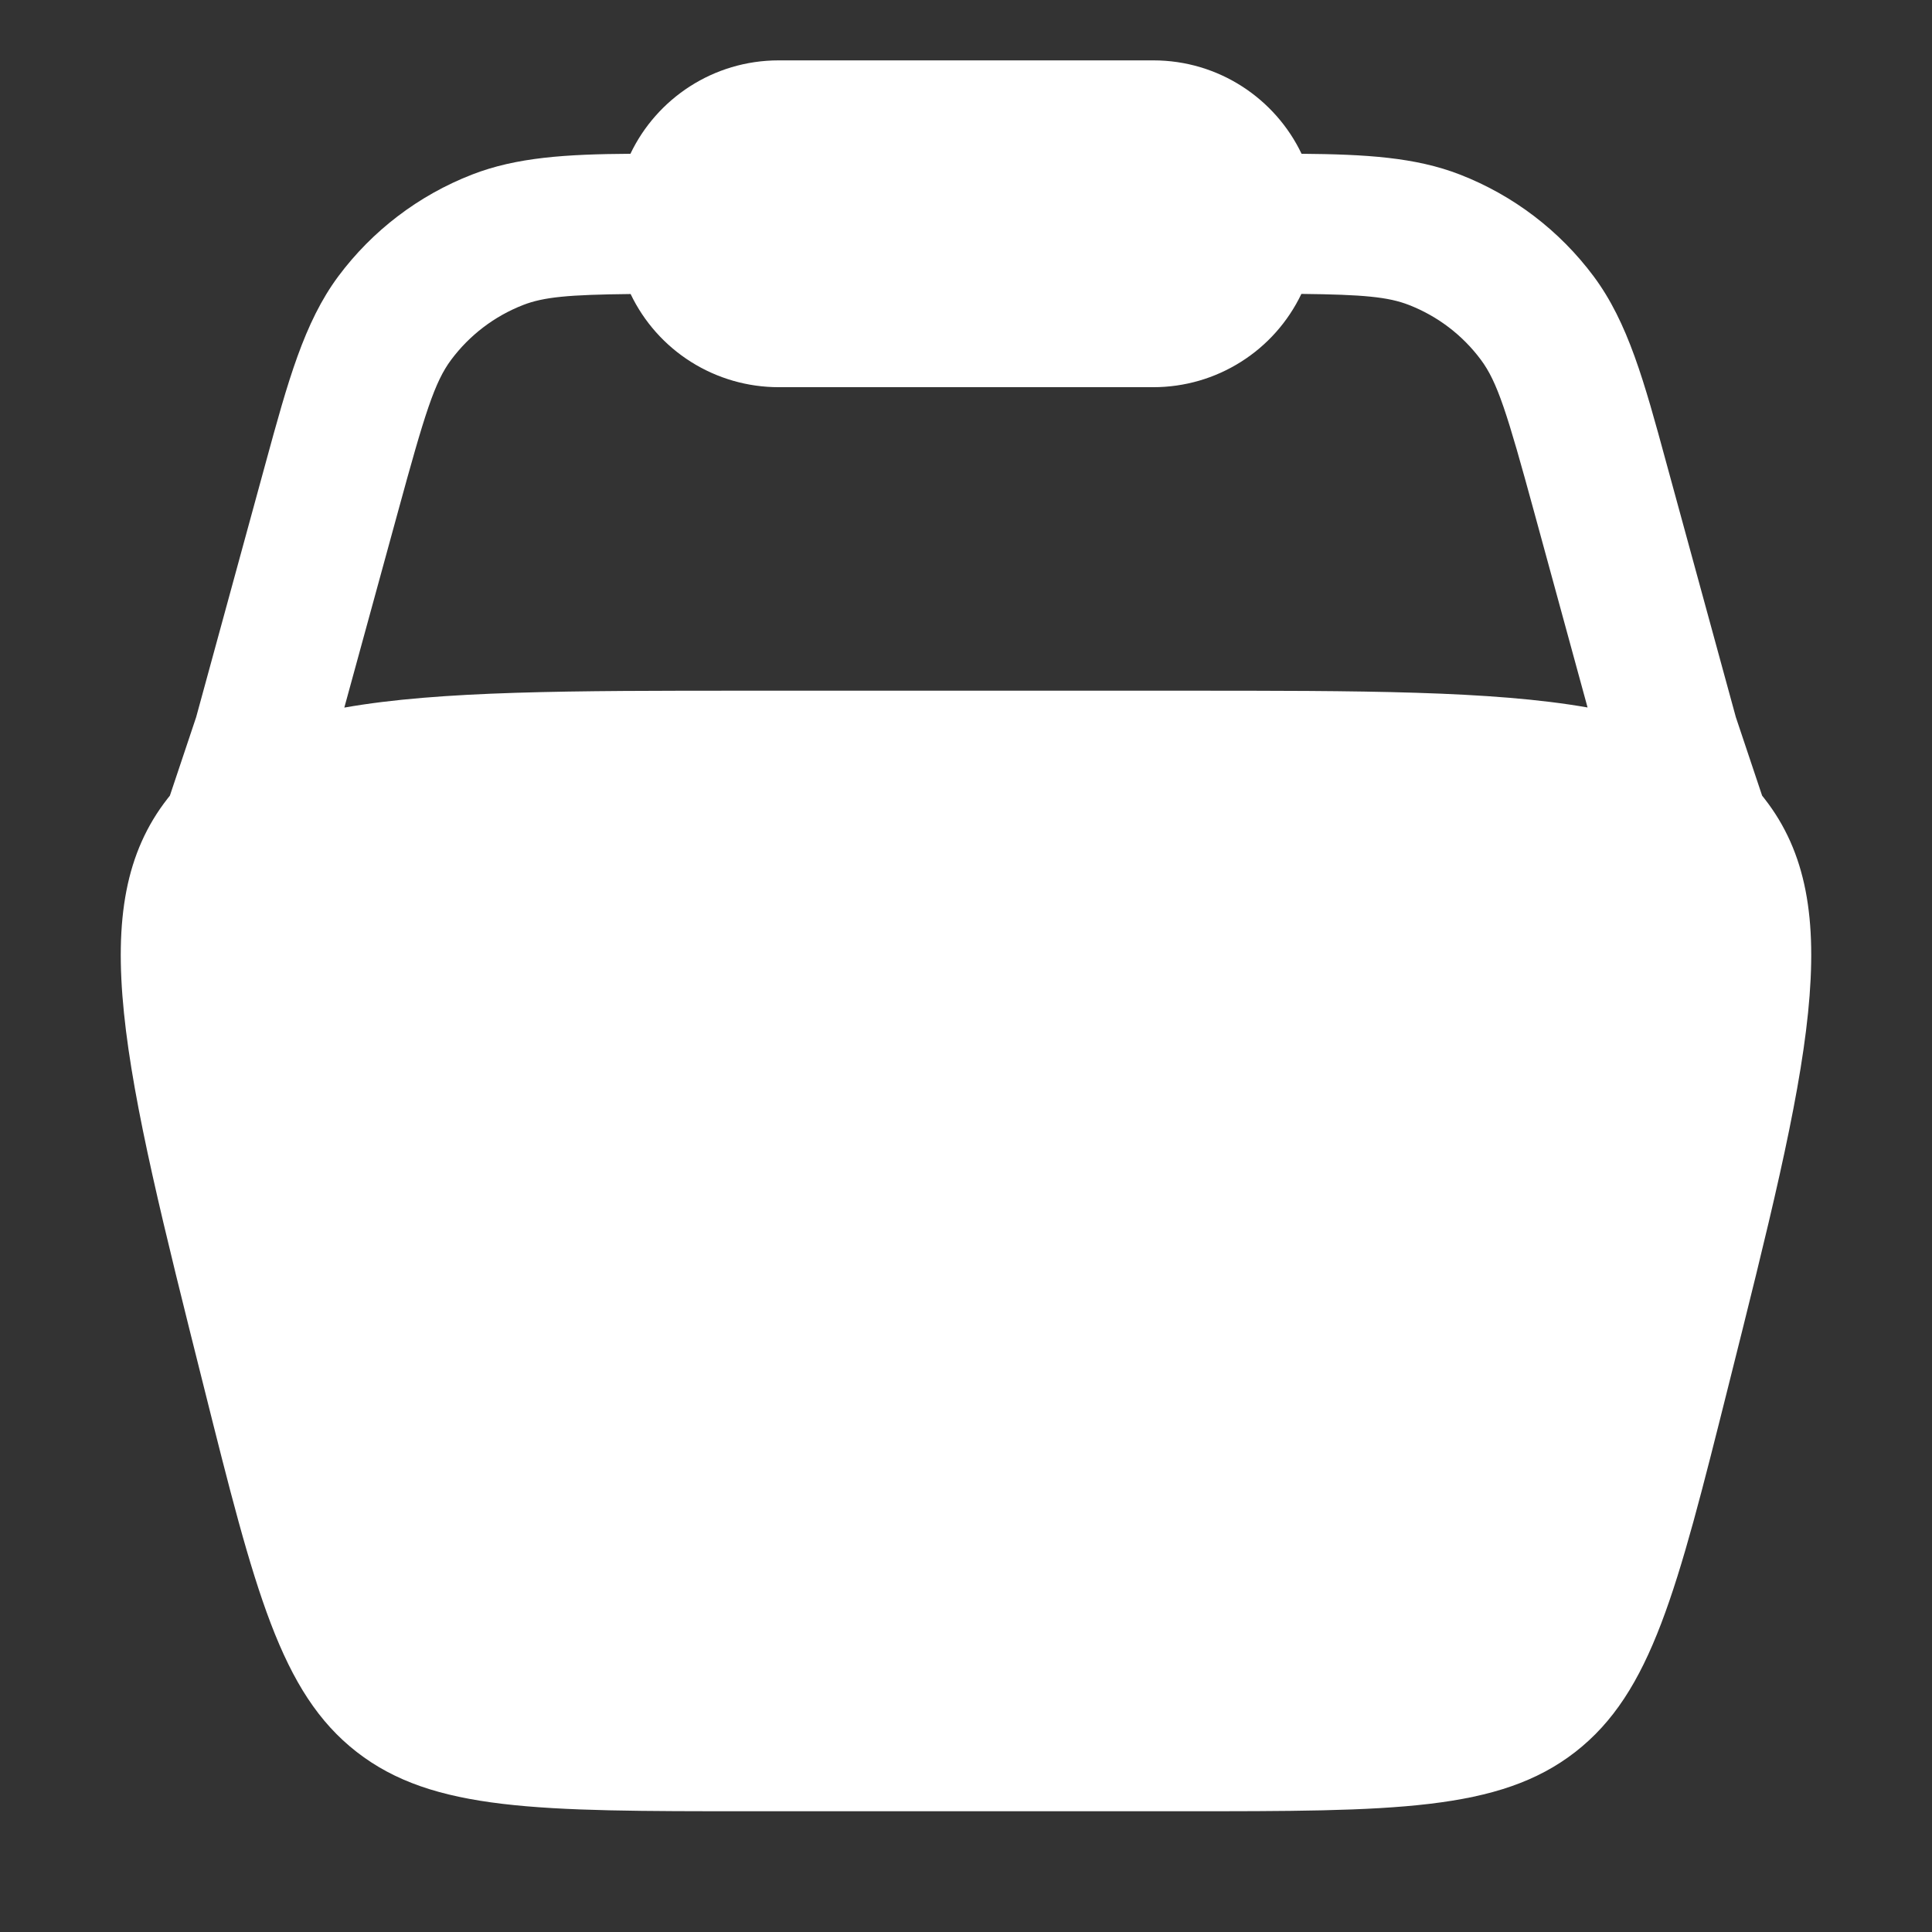 <svg width="32" height="32" viewBox="0 0 32 32" fill="none" xmlns="http://www.w3.org/2000/svg">
<rect x="0" y="0" width="32" height="32" fill="#333333" stroke="none"/>
<path fill-rule="evenodd" clip-rule="evenodd" d="M10.442 2.547C10.877 1.634 11.814 1 12.897 1H19.103C20.186 1 21.122 1.634 21.558 2.547C22.618 2.556 23.445 2.604 24.183 2.892C25.065 3.235 25.832 3.82 26.396 4.577C26.965 5.341 27.234 6.321 27.6 7.668L28.751 11.878L29.186 13.178L29.223 13.225C30.621 15.01 29.955 17.664 28.624 22.97C27.777 26.347 27.355 28.034 26.092 29.018C24.829 30 23.083 30 19.592 30H12.408C8.917 30 7.171 30 5.908 29.018C4.645 28.034 4.222 26.347 3.376 22.97C2.045 17.664 1.379 15.01 2.777 13.225L2.814 13.178L3.249 11.878L4.4 7.668C4.768 6.321 5.036 5.34 5.604 4.576C6.168 3.819 6.935 3.235 7.817 2.892C8.555 2.604 9.381 2.554 10.442 2.547ZM10.445 4.87C9.418 4.881 9.005 4.919 8.664 5.052C8.189 5.237 7.776 5.552 7.472 5.96C7.199 6.327 7.038 6.839 6.588 8.489L5.703 11.72C7.286 11.44 9.449 11.44 12.406 11.44H19.592C22.551 11.44 24.712 11.44 26.295 11.718L25.412 8.487C24.962 6.837 24.801 6.325 24.528 5.959C24.224 5.55 23.811 5.236 23.336 5.051C22.995 4.918 22.582 4.879 21.555 4.868C21.334 5.33 20.987 5.721 20.553 5.994C20.119 6.268 19.617 6.413 19.103 6.413H12.897C12.383 6.413 11.881 6.268 11.447 5.995C11.013 5.722 10.666 5.332 10.445 4.87Z" fill="white"/>
</svg>

